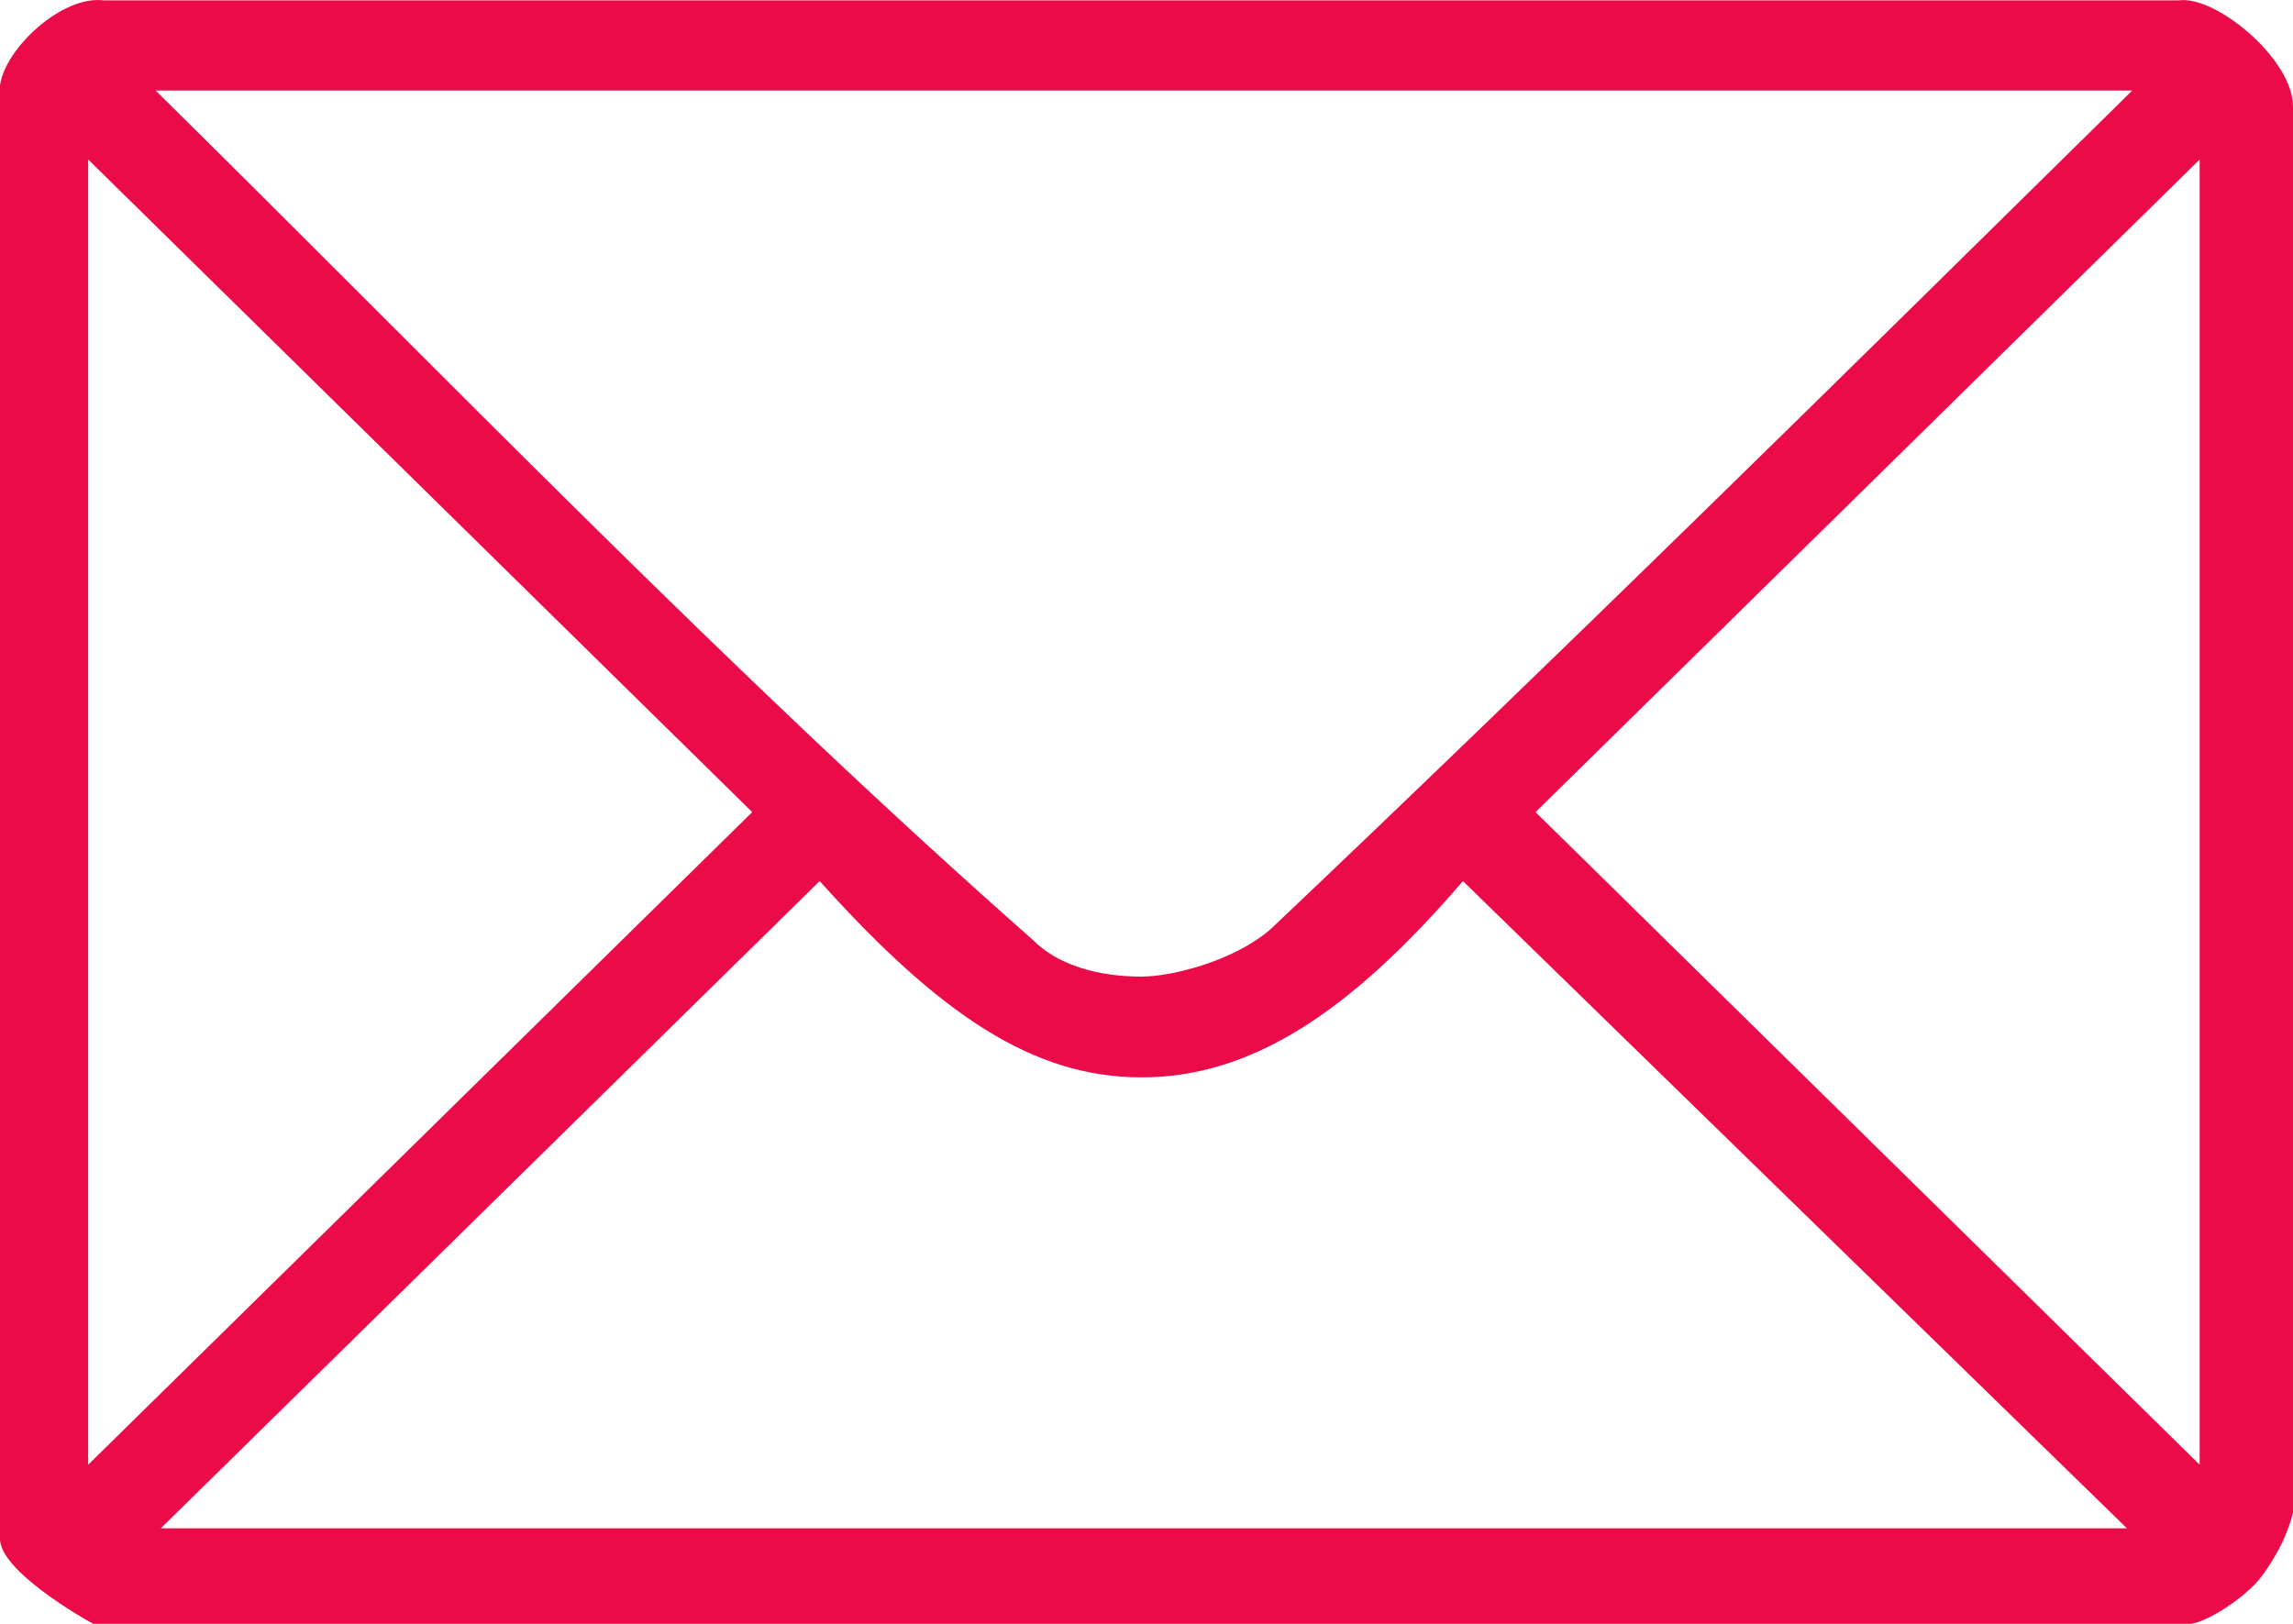 <?xml version="1.0" standalone="no"?>
<!-- Generator: Adobe Fireworks 10, Export SVG Extension by Aaron Beall (http://fireworks.abeall.com) . Version: 0.6.1  -->
<!DOCTYPE svg PUBLIC "-//W3C//DTD SVG 1.1//EN" "http://www.w3.org/Graphics/SVG/1.1/DTD/svg11.dtd">
<svg id="Untitled-Str%E1nka%201" viewBox="0 0 24 17" style="background-color:#ffffff00" version="1.1"
	xmlns="http://www.w3.org/2000/svg" xmlns:xlink="http://www.w3.org/1999/xlink" xml:space="preserve"
	x="0px" y="0px" width="24px" height="17px"
>
	<g id="Vrstva%201">
		<path d="M 22.317 0.948 C 19.33 3.892 16.29 6.891 13.303 9.724 C 12.923 10.057 12.271 10.224 11.946 10.224 C 11.511 10.224 11.077 10.113 10.805 9.835 C 7.656 7.058 4.67 3.947 1.629 0.948 L 22.317 0.948 ZM 7.873 8.502 L 0.923 15.334 L 0.923 1.67 L 7.873 8.502 ZM 23.023 15.334 L 16.072 8.502 L 23.023 1.67 L 23.023 15.334 ZM 11.946 11.279 C 13.086 11.279 14.118 10.613 15.312 9.224 L 22.262 16 L 1.683 16 L 8.579 9.224 C 9.828 10.613 10.805 11.279 11.946 11.279 ZM 22.805 0.004 L 1.086 0.004 C 0.652 -0.052 0.054 0.504 0 0.893 L 0 16.111 C 0 16.445 0.869 16.944 0.977 17 L 22.914 17 C 23.077 17 23.511 16.722 23.674 16.5 C 23.837 16.278 23.946 16.056 24 15.834 L 24 1.115 C 24 0.615 23.186 -0.052 22.805 0.004 Z" fill="#eb0b49"/>
	</g>
</svg>